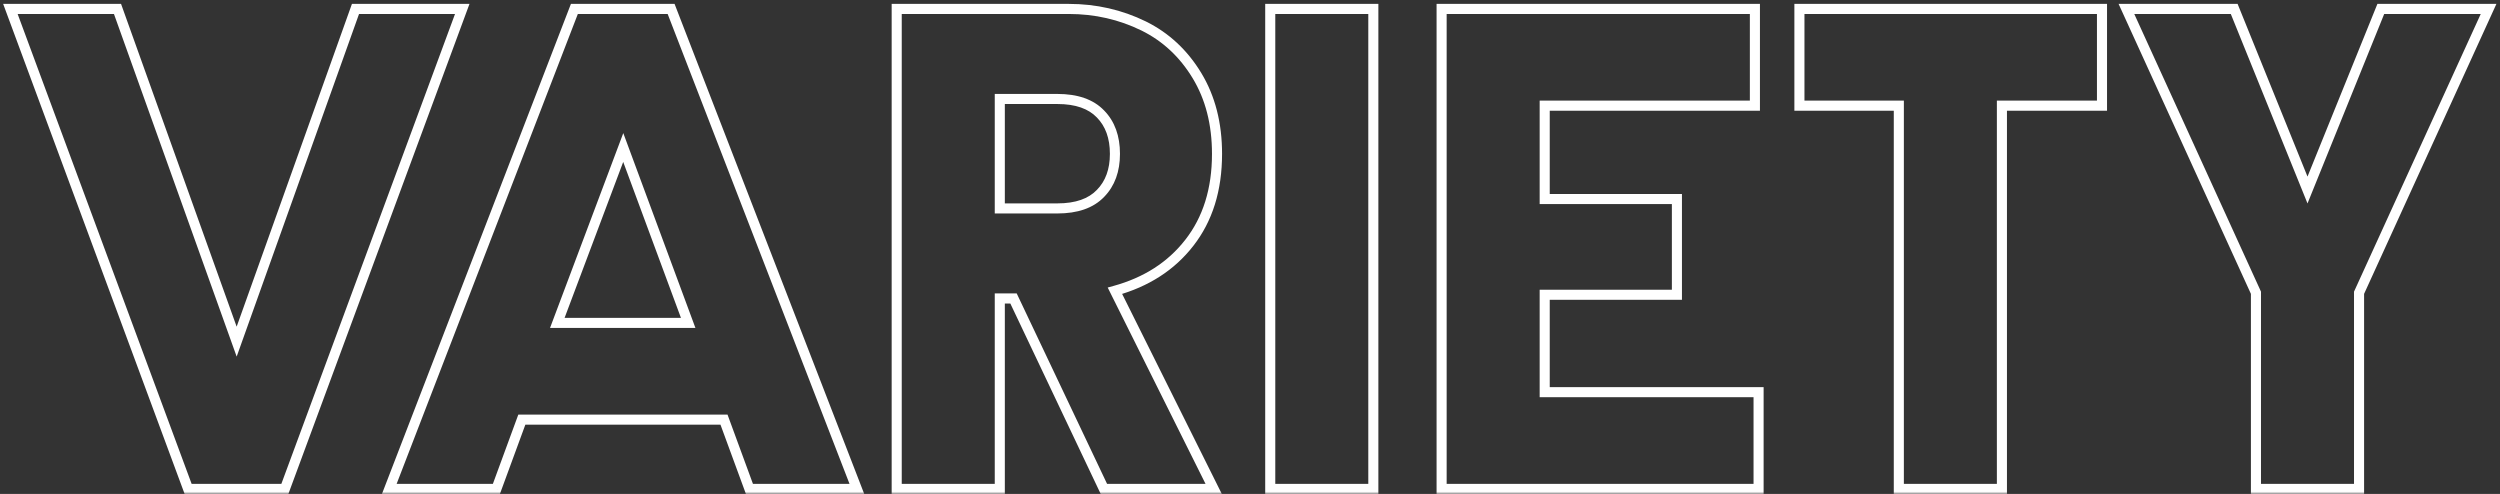 <svg width="496" height="98" viewBox="0 0 496 98" fill="none" xmlns="http://www.w3.org/2000/svg">
<rect x="0" y="0" width="496" height="98" fill="#333333" stroke="none"/>
<mask id="path-1-outside-1_26_12" maskUnits="userSpaceOnUse" x="0" y="0" width="496" height="98" fill="black">
<rect fill="white" width="496" height="98"/>
<path d="M2.062 1.773H23.312L46.953 67.781L70.527 1.773H91.711L56.516 97H37.324L2.062 1.773ZM113.957 1.773H133.148L170.004 97H148.688L143.641 83.254H103.531L98.484 97H77.234L113.957 1.773ZM136.535 64.062L123.652 29.266L110.57 64.062H136.535ZM177.906 1.773H212.039C217.352 1.773 222.31 2.902 226.914 5.16C231.297 7.329 234.816 10.605 237.473 14.988C240.129 19.371 241.457 24.551 241.457 30.527C241.457 37.611 239.62 43.499 235.945 48.191C232.359 52.796 227.445 55.961 221.203 57.688L240.793 97H219.012L201.082 59.215H198.359V97H177.906V1.773ZM209.781 41.352C213.589 41.352 216.444 40.355 218.348 38.363C220.251 36.415 221.203 33.803 221.203 30.527C221.203 27.207 220.251 24.573 218.348 22.625C216.444 20.633 213.589 19.637 209.781 19.637H198.359V41.352H209.781ZM252.016 1.773H272.469V97H252.016V1.773ZM286.016 1.773H348.172V20.965H306.469V39.492H332.699V58.484H306.469V77.809H348.902V97H286.016V1.773ZM376.727 20.965H357.004V1.773H417.035V20.965H397.18V97H376.727V20.965ZM447.582 58.086L421.883 1.773H443.266L457.809 37.699L472.352 1.773H493.734L468.035 58.086V97H447.582V58.086Z"/>
</mask>
<path d="M2.062 1.773V0.773H0.626L1.125 2.121L2.062 1.773ZM23.312 1.773L24.254 1.436L24.017 0.773H23.312V1.773ZM46.953 67.781L46.012 68.118L46.954 70.751L47.895 68.118L46.953 67.781ZM70.527 1.773V0.773H69.823L69.586 1.437L70.527 1.773ZM91.711 1.773L92.649 2.12L93.147 0.773H91.711V1.773ZM56.516 97V98H57.212L57.454 97.347L56.516 97ZM37.324 97L36.386 97.347L36.628 98H37.324V97ZM2.062 2.773H23.312V0.773H2.062V2.773ZM22.371 2.111L46.012 68.118L47.895 67.444L24.254 1.436L22.371 2.111ZM47.895 68.118L71.469 2.11L69.586 1.437L46.011 67.445L47.895 68.118ZM70.527 2.773H91.711V0.773H70.527V2.773ZM90.773 1.427L55.578 96.653L57.454 97.347L92.649 2.12L90.773 1.427ZM56.516 96H37.324V98H56.516V96ZM38.262 96.653L3 1.426L1.125 2.121L36.386 97.347L38.262 96.653ZM113.957 1.773V0.773H113.271L113.024 1.414L113.957 1.773ZM133.148 1.773L134.081 1.413L133.834 0.773H133.148V1.773ZM170.004 97V98H171.463L170.936 96.639L170.004 97ZM148.688 97L147.749 97.345L147.989 98H148.688V97ZM143.641 83.254L144.579 82.909L144.339 82.254H143.641V83.254ZM103.531 83.254V82.254H102.833L102.593 82.909L103.531 83.254ZM98.484 97V98H99.183L99.423 97.345L98.484 97ZM77.234 97L76.301 96.64L75.777 98H77.234V97ZM136.535 64.062V65.062H137.972L137.473 63.715L136.535 64.062ZM123.652 29.266L124.59 28.918L123.66 26.405L122.716 28.914L123.652 29.266ZM110.57 64.062L109.634 63.711L109.126 65.062H110.57V64.062ZM113.957 2.773H133.148V0.773H113.957V2.773ZM132.216 2.134L169.071 97.361L170.936 96.639L134.081 1.413L132.216 2.134ZM170.004 96H148.688V98H170.004V96ZM149.626 96.655L144.579 82.909L142.702 83.599L147.749 97.345L149.626 96.655ZM143.641 82.254H103.531V84.254H143.641V82.254ZM102.593 82.909L97.546 96.655L99.423 97.345L104.47 83.599L102.593 82.909ZM98.484 96H77.234V98H98.484V96ZM78.167 97.36L114.89 2.133L113.024 1.414L76.301 96.64L78.167 97.36ZM137.473 63.715L124.59 28.918L122.715 29.613L135.597 64.41L137.473 63.715ZM122.716 28.914L109.634 63.711L111.506 64.414L124.588 29.617L122.716 28.914ZM110.57 65.062H136.535V63.062H110.57V65.062ZM177.906 1.773V0.773H176.906V1.773H177.906ZM226.914 5.16L227.358 4.264L227.354 4.262L226.914 5.16ZM235.945 48.191L235.158 47.575L235.156 47.577L235.945 48.191ZM221.203 57.688L220.937 56.724L219.767 57.047L220.308 58.133L221.203 57.688ZM240.793 97V98H242.409L241.688 96.554L240.793 97ZM219.012 97L218.108 97.429L218.379 98H219.012V97ZM201.082 59.215L201.985 58.786L201.714 58.215H201.082V59.215ZM198.359 59.215V58.215H197.359V59.215H198.359ZM198.359 97V98H199.359V97H198.359ZM177.906 97H176.906V98H177.906V97ZM218.348 38.363L217.632 37.664L217.625 37.672L218.348 38.363ZM218.348 22.625L217.625 23.316L217.632 23.324L218.348 22.625ZM198.359 19.637V18.637H197.359V19.637H198.359ZM198.359 41.352H197.359V42.352H198.359V41.352ZM177.906 2.773H212.039V0.773H177.906V2.773ZM212.039 2.773C217.205 2.773 222.012 3.87 226.474 6.058L227.354 4.262C222.608 1.935 217.499 0.773 212.039 0.773V2.773ZM226.47 6.056C230.675 8.137 234.055 11.278 236.617 15.507L238.328 14.47C235.578 9.933 231.919 6.522 227.358 4.264L226.47 6.056ZM236.617 15.507C239.164 19.709 240.457 24.703 240.457 30.527H242.457C242.457 24.399 241.094 19.034 238.328 14.47L236.617 15.507ZM240.457 30.527C240.457 37.431 238.67 43.09 235.158 47.575L236.733 48.808C240.57 43.908 242.457 37.791 242.457 30.527H240.457ZM235.156 47.577C231.717 51.993 226.996 55.048 220.937 56.724L221.47 58.651C227.895 56.874 233.002 53.598 236.734 48.806L235.156 47.577ZM220.308 58.133L239.898 97.446L241.688 96.554L222.098 57.242L220.308 58.133ZM240.793 96H219.012V98H240.793V96ZM219.915 96.571L201.985 58.786L200.179 59.644L218.108 97.429L219.915 96.571ZM201.082 58.215H198.359V60.215H201.082V58.215ZM197.359 59.215V97H199.359V59.215H197.359ZM198.359 96H177.906V98H198.359V96ZM178.906 97V1.773H176.906V97H178.906ZM209.781 42.352C213.755 42.352 216.915 41.31 219.071 39.054L217.625 37.672C215.973 39.401 213.423 40.352 209.781 40.352V42.352ZM219.063 39.062C221.185 36.891 222.203 34.008 222.203 30.527H220.203C220.203 33.599 219.318 35.94 217.632 37.664L219.063 39.062ZM222.203 30.527C222.203 27.006 221.188 24.1 219.063 21.926L217.632 23.324C219.315 25.046 220.203 27.407 220.203 30.527H222.203ZM219.071 21.934C216.915 19.679 213.755 18.637 209.781 18.637V20.637C213.423 20.637 215.973 21.587 217.625 23.316L219.071 21.934ZM209.781 18.637H198.359V20.637H209.781V18.637ZM197.359 19.637V41.352H199.359V19.637H197.359ZM198.359 42.352H209.781V40.352H198.359V42.352ZM252.016 1.773V0.773H251.016V1.773H252.016ZM272.469 1.773H273.469V0.773H272.469V1.773ZM272.469 97V98H273.469V97H272.469ZM252.016 97H251.016V98H252.016V97ZM252.016 2.773H272.469V0.773H252.016V2.773ZM271.469 1.773V97H273.469V1.773H271.469ZM272.469 96H252.016V98H272.469V96ZM253.016 97V1.773H251.016V97H253.016ZM286.016 1.773V0.773H285.016V1.773H286.016ZM348.172 1.773H349.172V0.773H348.172V1.773ZM348.172 20.965V21.965H349.172V20.965H348.172ZM306.469 20.965V19.965H305.469V20.965H306.469ZM306.469 39.492H305.469V40.492H306.469V39.492ZM332.699 39.492H333.699V38.492H332.699V39.492ZM332.699 58.484V59.484H333.699V58.484H332.699ZM306.469 58.484V57.484H305.469V58.484H306.469ZM306.469 77.809H305.469V78.809H306.469V77.809ZM348.902 77.809H349.902V76.809H348.902V77.809ZM348.902 97V98H349.902V97H348.902ZM286.016 97H285.016V98H286.016V97ZM286.016 2.773H348.172V0.773H286.016V2.773ZM347.172 1.773V20.965H349.172V1.773H347.172ZM348.172 19.965H306.469V21.965H348.172V19.965ZM305.469 20.965V39.492H307.469V20.965H305.469ZM306.469 40.492H332.699V38.492H306.469V40.492ZM331.699 39.492V58.484H333.699V39.492H331.699ZM332.699 57.484H306.469V59.484H332.699V57.484ZM305.469 58.484V77.809H307.469V58.484H305.469ZM306.469 78.809H348.902V76.809H306.469V78.809ZM347.902 77.809V97H349.902V77.809H347.902ZM348.902 96H286.016V98H348.902V96ZM287.016 97V1.773H285.016V97H287.016ZM376.727 20.965H377.727V19.965H376.727V20.965ZM357.004 20.965H356.004V21.965H357.004V20.965ZM357.004 1.773V0.773H356.004V1.773H357.004ZM417.035 1.773H418.035V0.773H417.035V1.773ZM417.035 20.965V21.965H418.035V20.965H417.035ZM397.18 20.965V19.965H396.18V20.965H397.18ZM397.18 97V98H398.18V97H397.18ZM376.727 97H375.727V98H376.727V97ZM376.727 19.965H357.004V21.965H376.727V19.965ZM358.004 20.965V1.773H356.004V20.965H358.004ZM357.004 2.773H417.035V0.773H357.004V2.773ZM416.035 1.773V20.965H418.035V1.773H416.035ZM417.035 19.965H397.18V21.965H417.035V19.965ZM396.18 20.965V97H398.18V20.965H396.18ZM397.18 96H376.727V98H397.18V96ZM377.727 97V20.965H375.727V97H377.727ZM447.582 58.086H448.582V57.868L448.492 57.671L447.582 58.086ZM421.883 1.773V0.773H420.327L420.973 2.189L421.883 1.773ZM443.266 1.773L444.193 1.398L443.94 0.773H443.266V1.773ZM457.809 37.699L456.882 38.074L457.809 40.364L458.736 38.074L457.809 37.699ZM472.352 1.773V0.773H471.678L471.425 1.398L472.352 1.773ZM493.734 1.773L494.644 2.189L495.29 0.773H493.734V1.773ZM468.035 58.086L467.125 57.671L467.035 57.868V58.086H468.035ZM468.035 97V98H469.035V97H468.035ZM447.582 97H446.582V98H447.582V97ZM448.492 57.671L422.793 1.358L420.973 2.189L446.672 58.501L448.492 57.671ZM421.883 2.773H443.266V0.773H421.883V2.773ZM442.339 2.149L456.882 38.074L458.736 37.324L444.193 1.398L442.339 2.149ZM458.736 38.074L473.278 2.149L471.425 1.398L456.882 37.324L458.736 38.074ZM472.352 2.773H493.734V0.773H472.352V2.773ZM492.825 1.358L467.125 57.671L468.945 58.501L494.644 2.189L492.825 1.358ZM467.035 58.086V97H469.035V58.086H467.035ZM468.035 96H447.582V98H468.035V96ZM448.582 97V58.086H446.582V97H448.582Z" fill="white" mask="url(#path-1-outside-1_26_12)"/>
</svg>
